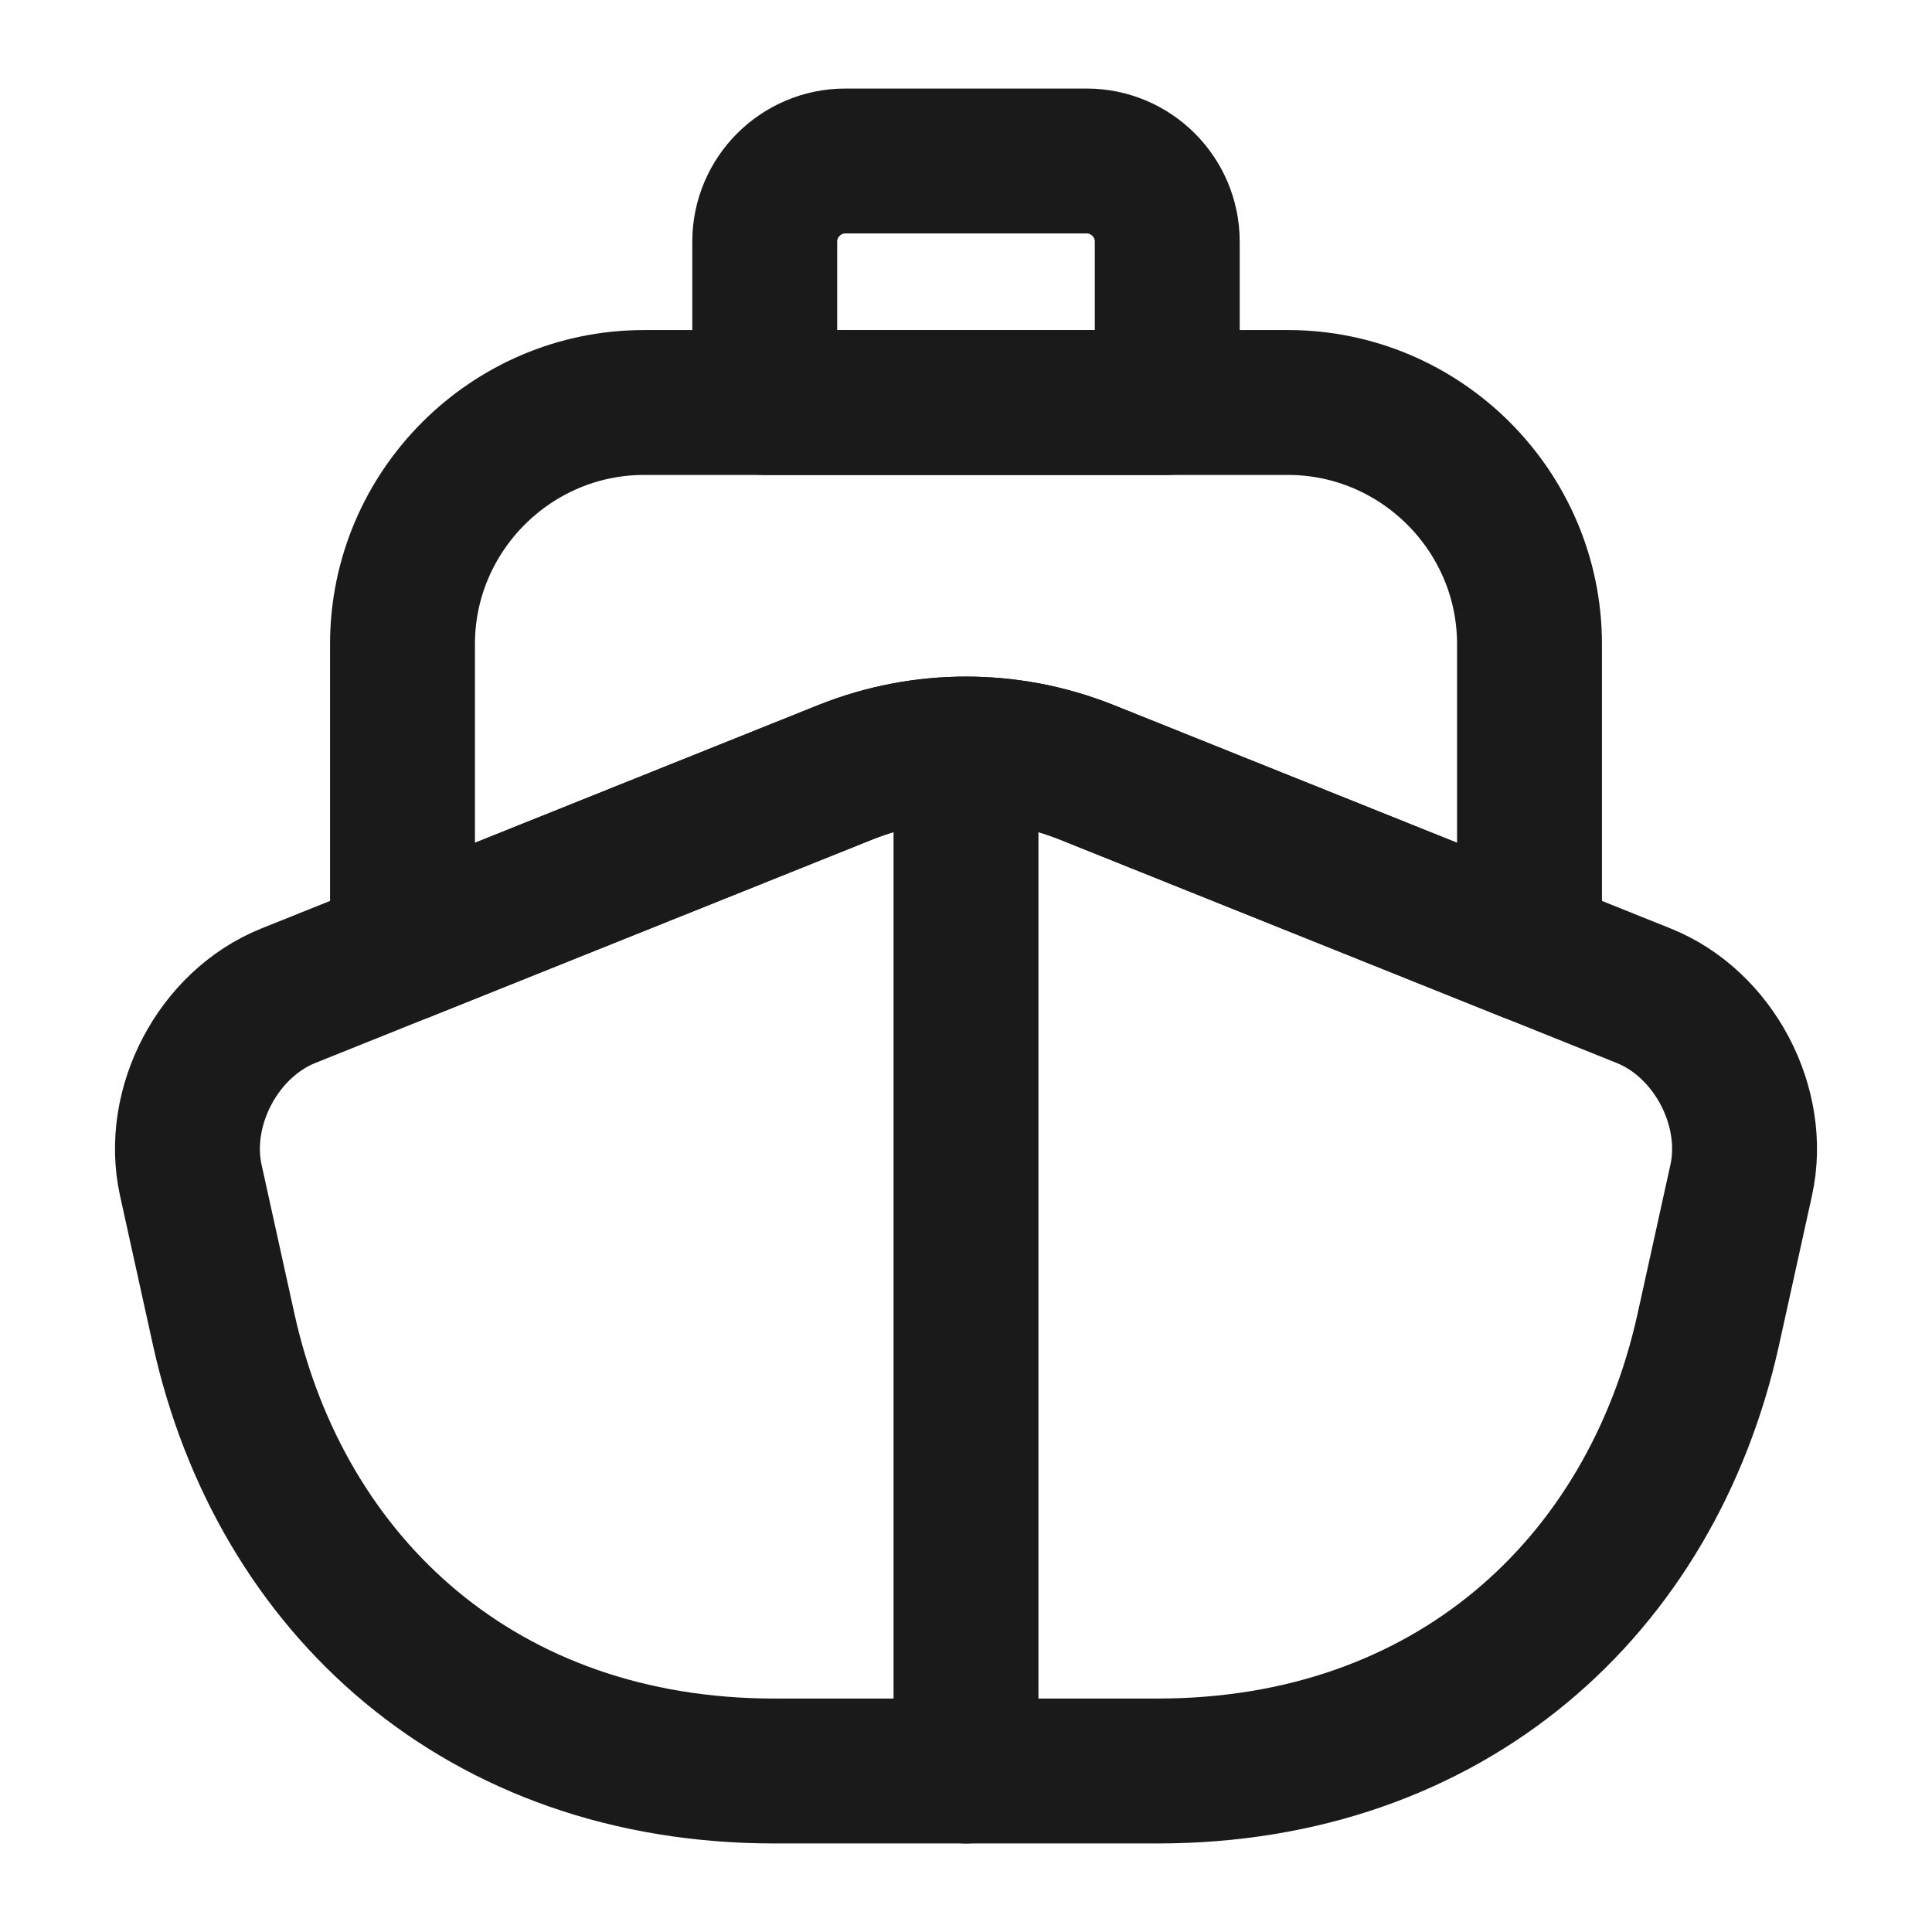 <svg xmlns="http://www.w3.org/2000/svg" width="24" height="24" viewBox="0 0 24 24" fill="none"><path d="M20.42 12.37C21.29 12.72 21.83 13.75 21.63 14.66L21.22 16.52C20.51 19.72 18 22 14.38 22H9.62C6 22 3.49 19.72 2.78 16.52L2.37 14.66C2.17 13.75 2.71 12.72 3.58 12.37L5 11.8L10.51 9.59C11.47 9.21 12.53 9.21 13.49 9.59L19 11.8L20.42 12.37Z" stroke="#1A1A1A" stroke-width="1.8" stroke-linecap="round" stroke-linejoin="round"></path><path d="M12 22V10" stroke="#1A1A1A" stroke-width="1.8" stroke-linecap="round" stroke-linejoin="round"></path><path d="M19 8V11.8L13.49 9.59C12.53 9.21 11.47 9.21 10.51 9.59L5 11.8V8C5 6.35 6.35 5 8 5H16C17.65 5 19 6.35 19 8Z" stroke="#1A1A1A" stroke-width="1.8" stroke-linecap="round" stroke-linejoin="round"></path><path d="M14.5 5H9.5V3C9.5 2.45 9.95 2 10.5 2H13.5C14.05 2 14.5 2.45 14.5 3V5Z" stroke="#1A1A1A" stroke-width="1.8" stroke-linecap="round" stroke-linejoin="round"></path></svg>